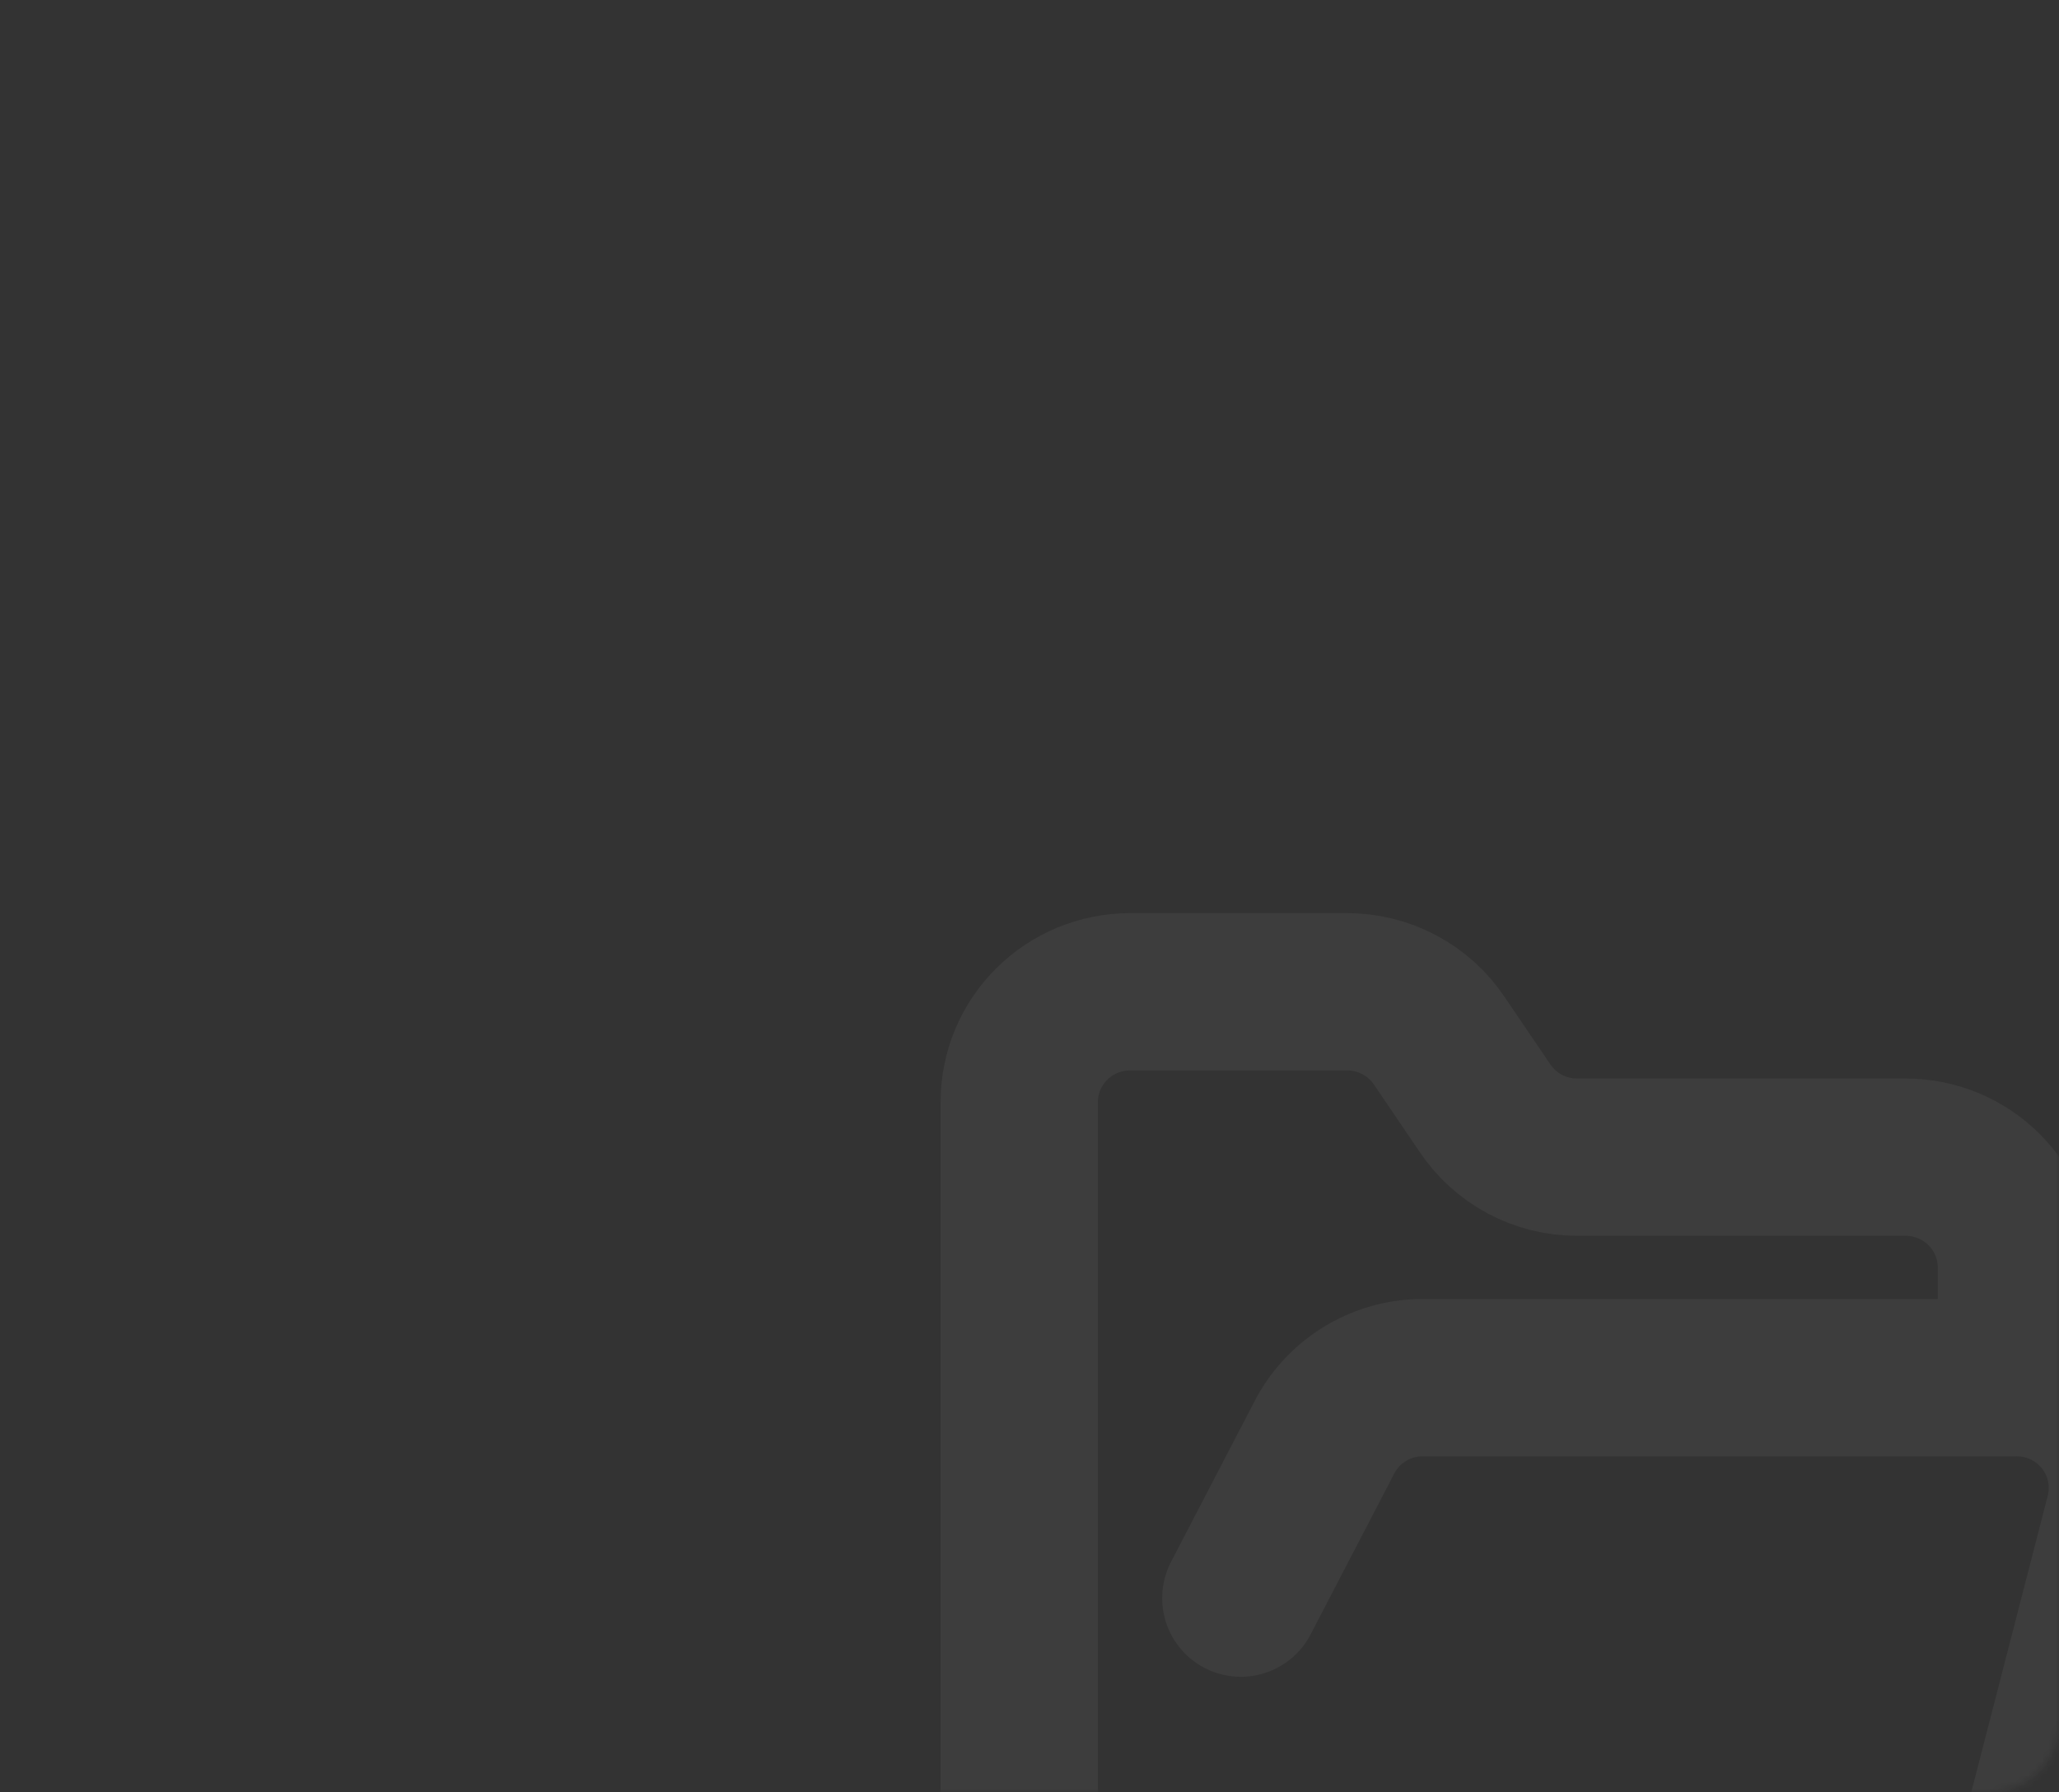 <svg width="301" height="262" viewBox="0 0 301 262" fill="none" xmlns="http://www.w3.org/2000/svg">
<rect x="0" y="0" width="301" height="262" fill="#333333" stroke="none"/>
<mask id="mask0_2431_13911" style="mask-type:alpha" maskUnits="userSpaceOnUse" x="0" y="0" width="301" height="262">
<rect width="301" height="262" rx="10" fill="#D8A626"/>
</mask>
<g mask="url(#mask0_2431_13911)">
<path d="M181.394 233.647L193.542 210.277C194.863 207.667 196.872 205.463 199.354 203.902C201.836 202.34 204.698 201.48 207.634 201.412H294.774M294.774 201.412C297.249 201.408 299.691 201.968 301.914 203.049C304.137 204.13 306.082 205.703 307.599 207.648C309.116 209.594 310.165 211.859 310.665 214.27C311.166 216.682 311.104 219.175 310.486 221.559L298.014 269.912C297.112 273.389 295.068 276.468 292.207 278.658C289.345 280.848 285.831 282.024 282.222 282H165.197C160.901 282 156.782 280.302 153.744 277.279C150.706 274.256 149 270.157 149 265.882V161.118C149 156.844 150.706 152.744 153.744 149.721C156.782 146.699 160.901 145.001 165.197 145.001H196.782C199.49 144.974 202.163 145.624 204.554 146.892C206.945 148.159 208.978 150.002 210.468 152.254L217.028 161.924C218.503 164.153 220.511 165.982 222.871 167.248C225.232 168.514 227.871 169.177 230.553 169.177H278.577C282.873 169.177 286.993 170.875 290.03 173.898C293.068 176.92 294.774 181.02 294.774 185.295V201.412Z" stroke="white" stroke-opacity="0.05" stroke-width="23" stroke-linecap="round" stroke-linejoin="round"/>
</g>
</svg>
